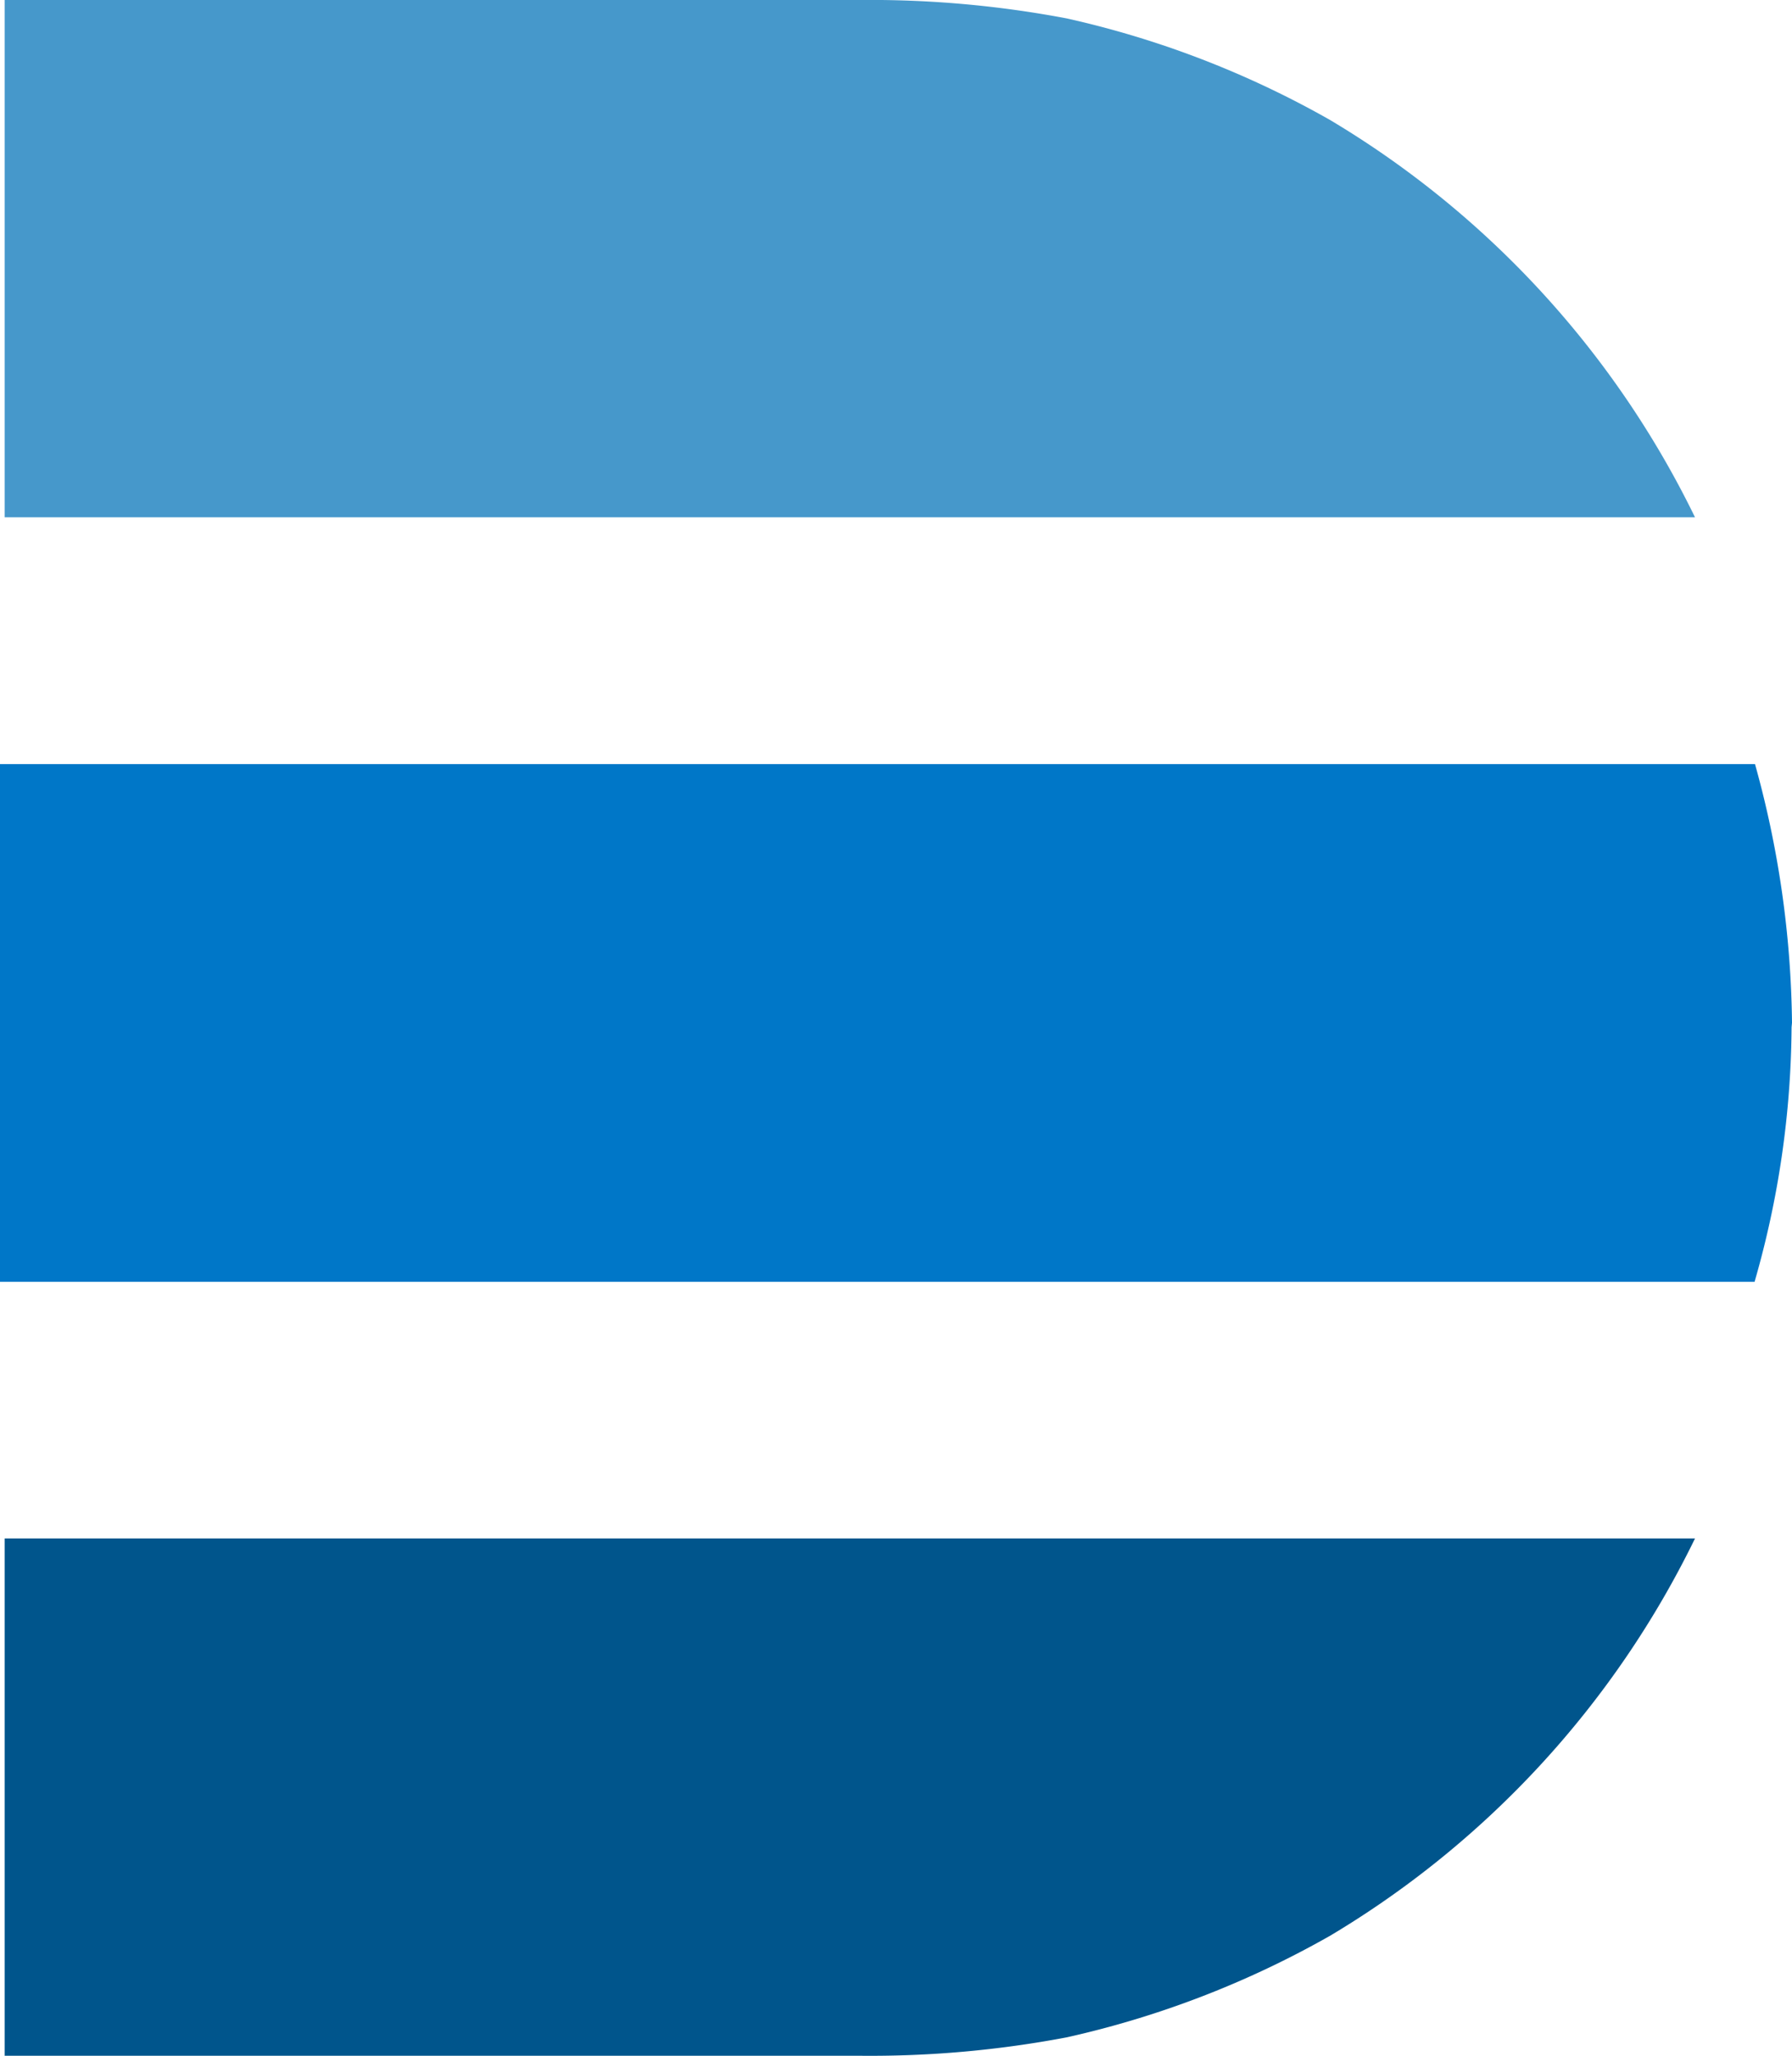<svg id="Layer_11" xmlns="http://www.w3.org/2000/svg" width="16.904" height="19.39" viewBox="0 0 16.904 19.39">
  <path id="Path_1" data-name="Path 1" d="M256.4,303.183a8.851,8.851,0,0,1-.349,2.4H239.5V300.7h16.555a9.428,9.428,0,0,1,.349,2.44" transform="translate(-239.5 -293.493)" fill="#0077c8"/>
  <path id="Path_2" data-name="Path 2" d="M239.6,315.9v4.879h8.06a9.944,9.944,0,0,0,1.96-.174,8.99,8.99,0,0,0,2.483-.958,8.9,8.9,0,0,0,3.442-3.747Z" transform="translate(-239.556 -301.389)" fill="#00558c"/>
  <path id="Path_3" data-name="Path 3" d="M239.6,290.579V285.7h8.06a9.947,9.947,0,0,1,1.96.174,8.992,8.992,0,0,1,2.483.958,8.9,8.9,0,0,1,3.442,3.747Z" transform="translate(-239.556 -285.7)" fill="#4698cb"/>
</svg>
